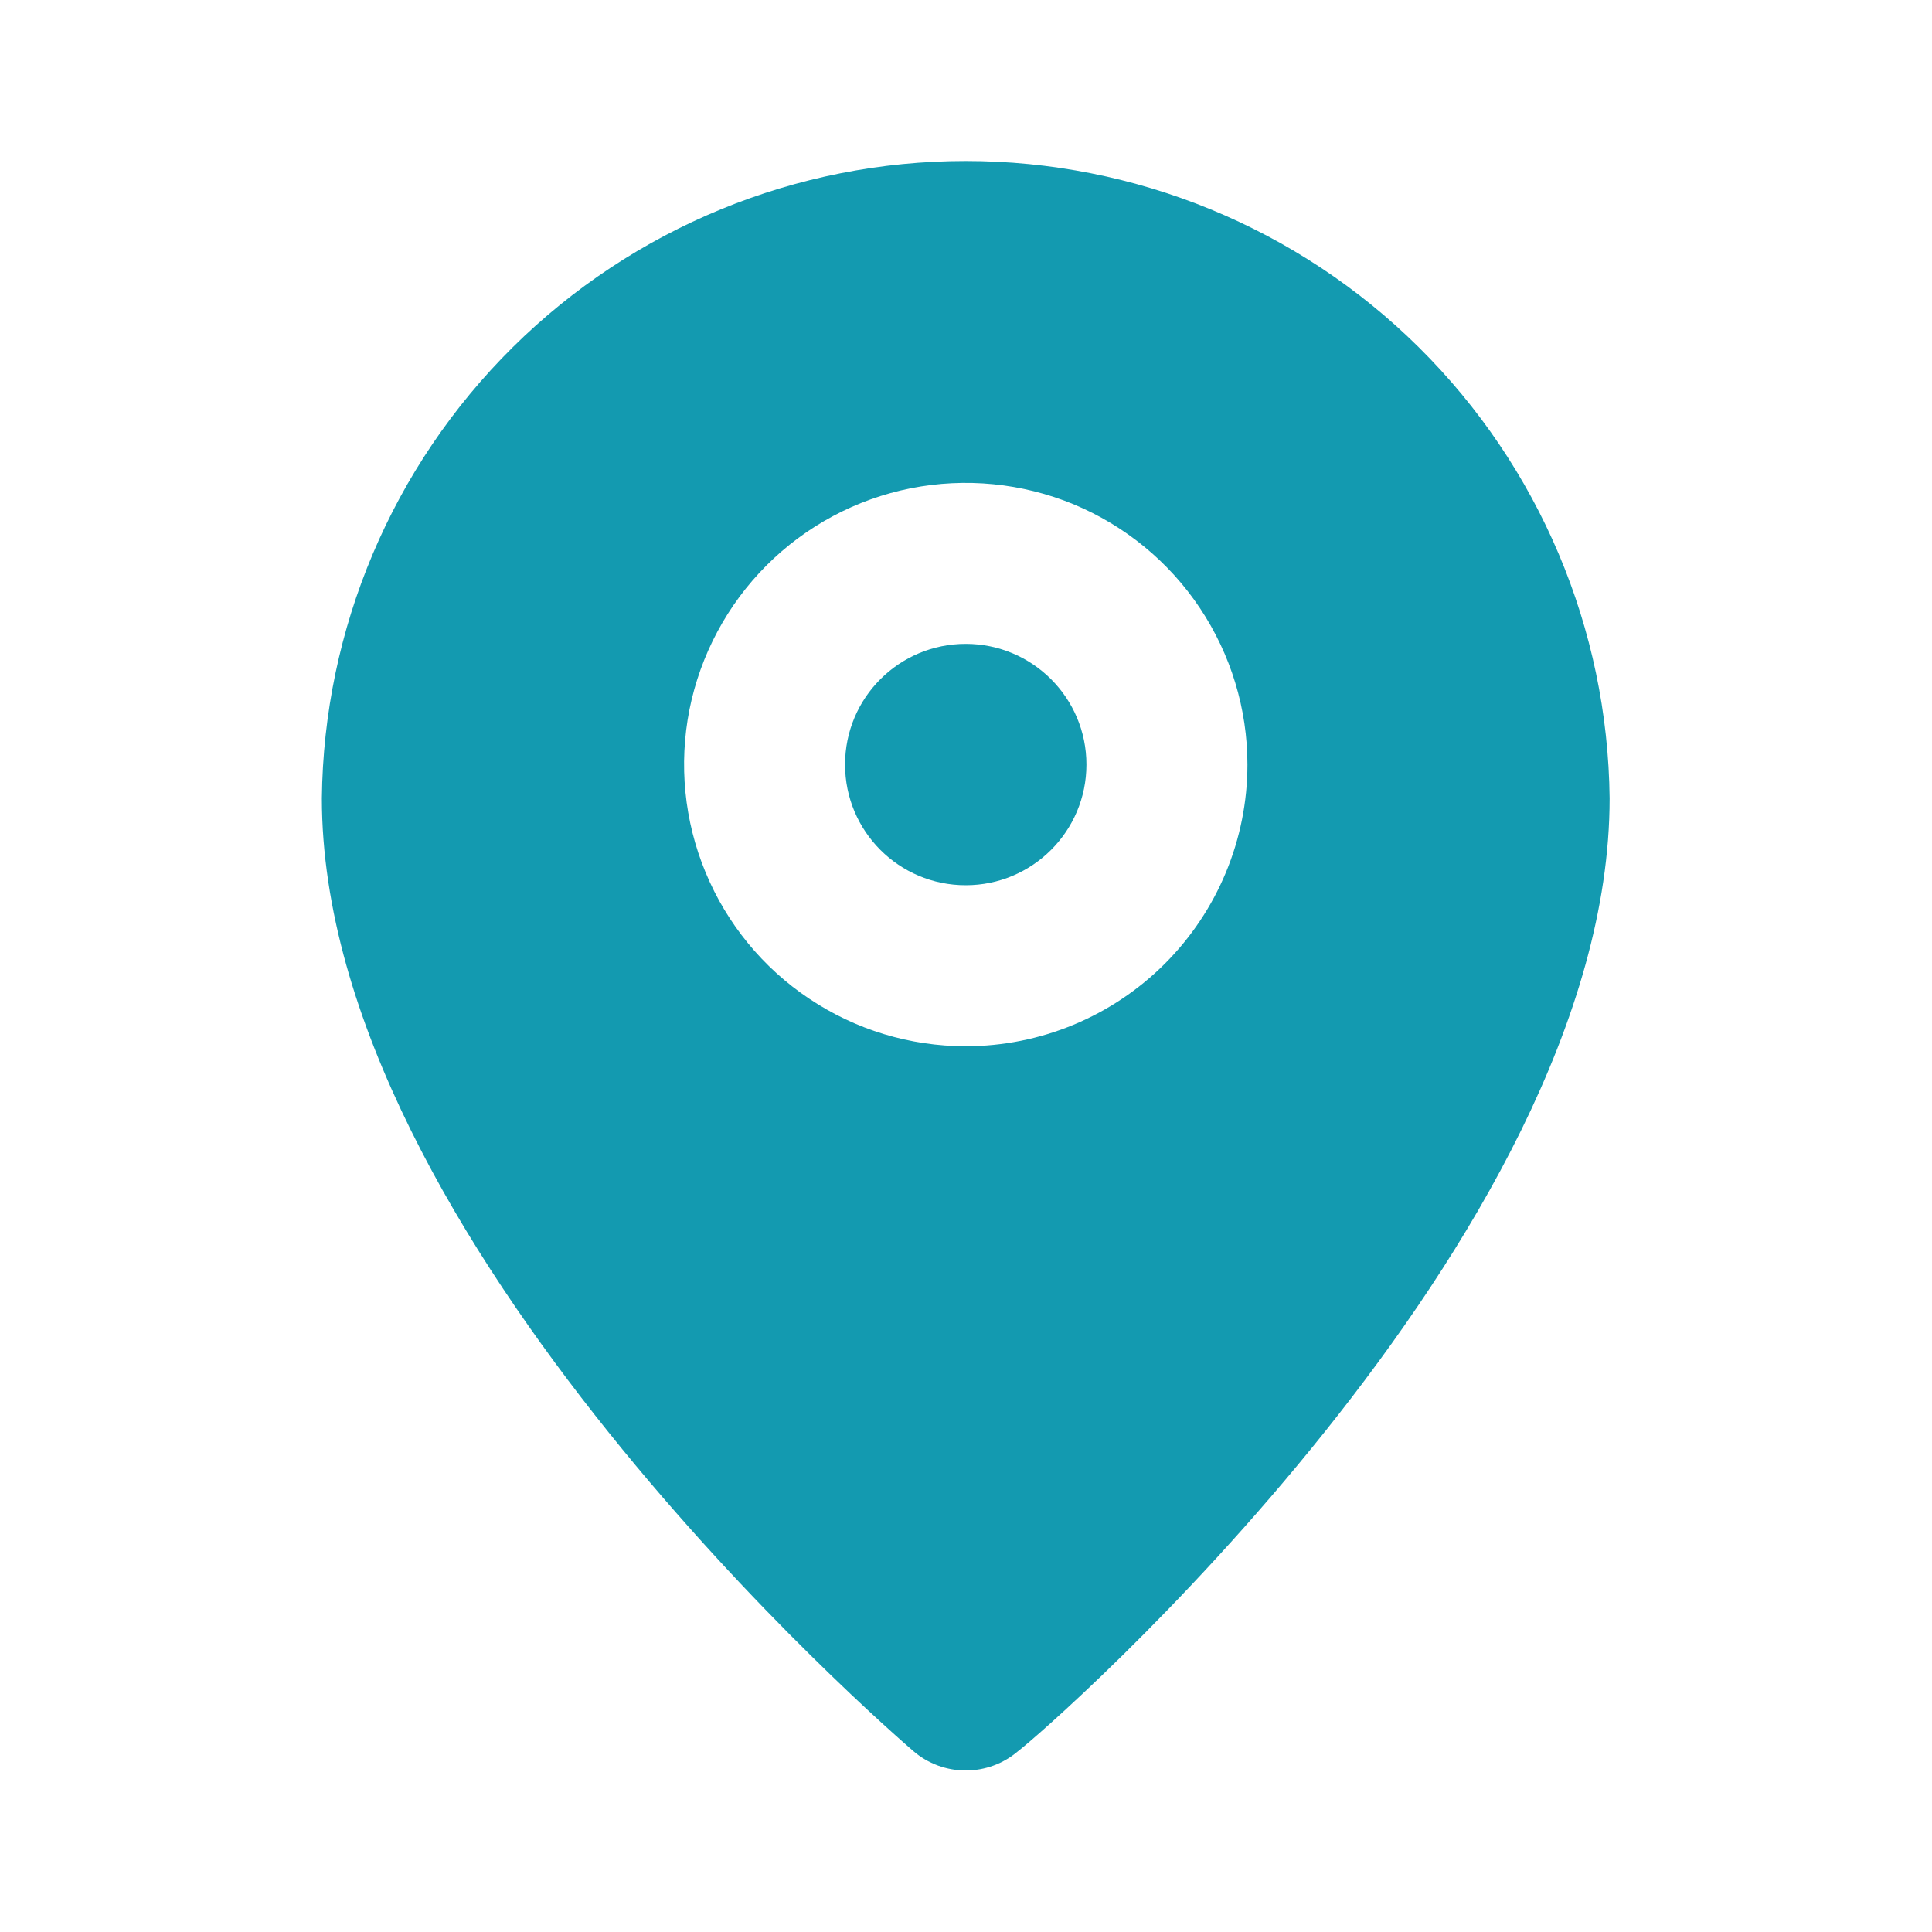 <?xml version="1.0" encoding="UTF-8"?> <svg xmlns="http://www.w3.org/2000/svg" viewBox="0 0 15.00 15.00" data-guides="{&quot;vertical&quot;:[],&quot;horizontal&quot;:[]}"><defs></defs><path fill="#139ab0" stroke="none" fill-opacity="1" stroke-width="1" stroke-opacity="1" id="tSvg10b3787f41" title="Path 1" d="M7.498 6.873C8.015 6.873 8.435 6.454 8.435 5.936C8.435 5.418 8.015 4.999 7.498 4.999C6.98 4.999 6.561 5.418 6.561 5.936C6.561 6.454 6.98 6.873 7.498 6.873Z"></path><path fill="#139ab0" stroke="none" fill-opacity="1" stroke-width="1" stroke-opacity="1" id="tSvg953815bde8" title="Path 2" d="M7.498 1.25C6.181 1.25 4.917 1.769 3.981 2.696C3.045 3.623 2.513 4.881 2.499 6.198C2.499 9.622 6.904 13.434 7.092 13.596C7.205 13.693 7.349 13.746 7.498 13.746C7.647 13.746 7.791 13.693 7.904 13.596C8.123 13.434 12.497 9.622 12.497 6.198C12.483 4.881 11.951 3.623 11.015 2.696C10.079 1.769 8.815 1.25 7.498 1.25ZM7.498 8.123C7.065 8.123 6.643 7.995 6.283 7.754C5.923 7.514 5.643 7.172 5.478 6.773C5.312 6.373 5.269 5.933 5.353 5.509C5.438 5.085 5.646 4.695 5.952 4.389C6.257 4.084 6.647 3.875 7.071 3.791C7.495 3.707 7.935 3.75 8.335 3.915C8.734 4.081 9.076 4.361 9.316 4.721C9.556 5.081 9.685 5.503 9.685 5.936C9.685 6.516 9.454 7.072 9.044 7.482C8.634 7.892 8.078 8.123 7.498 8.123Z"></path></svg> 